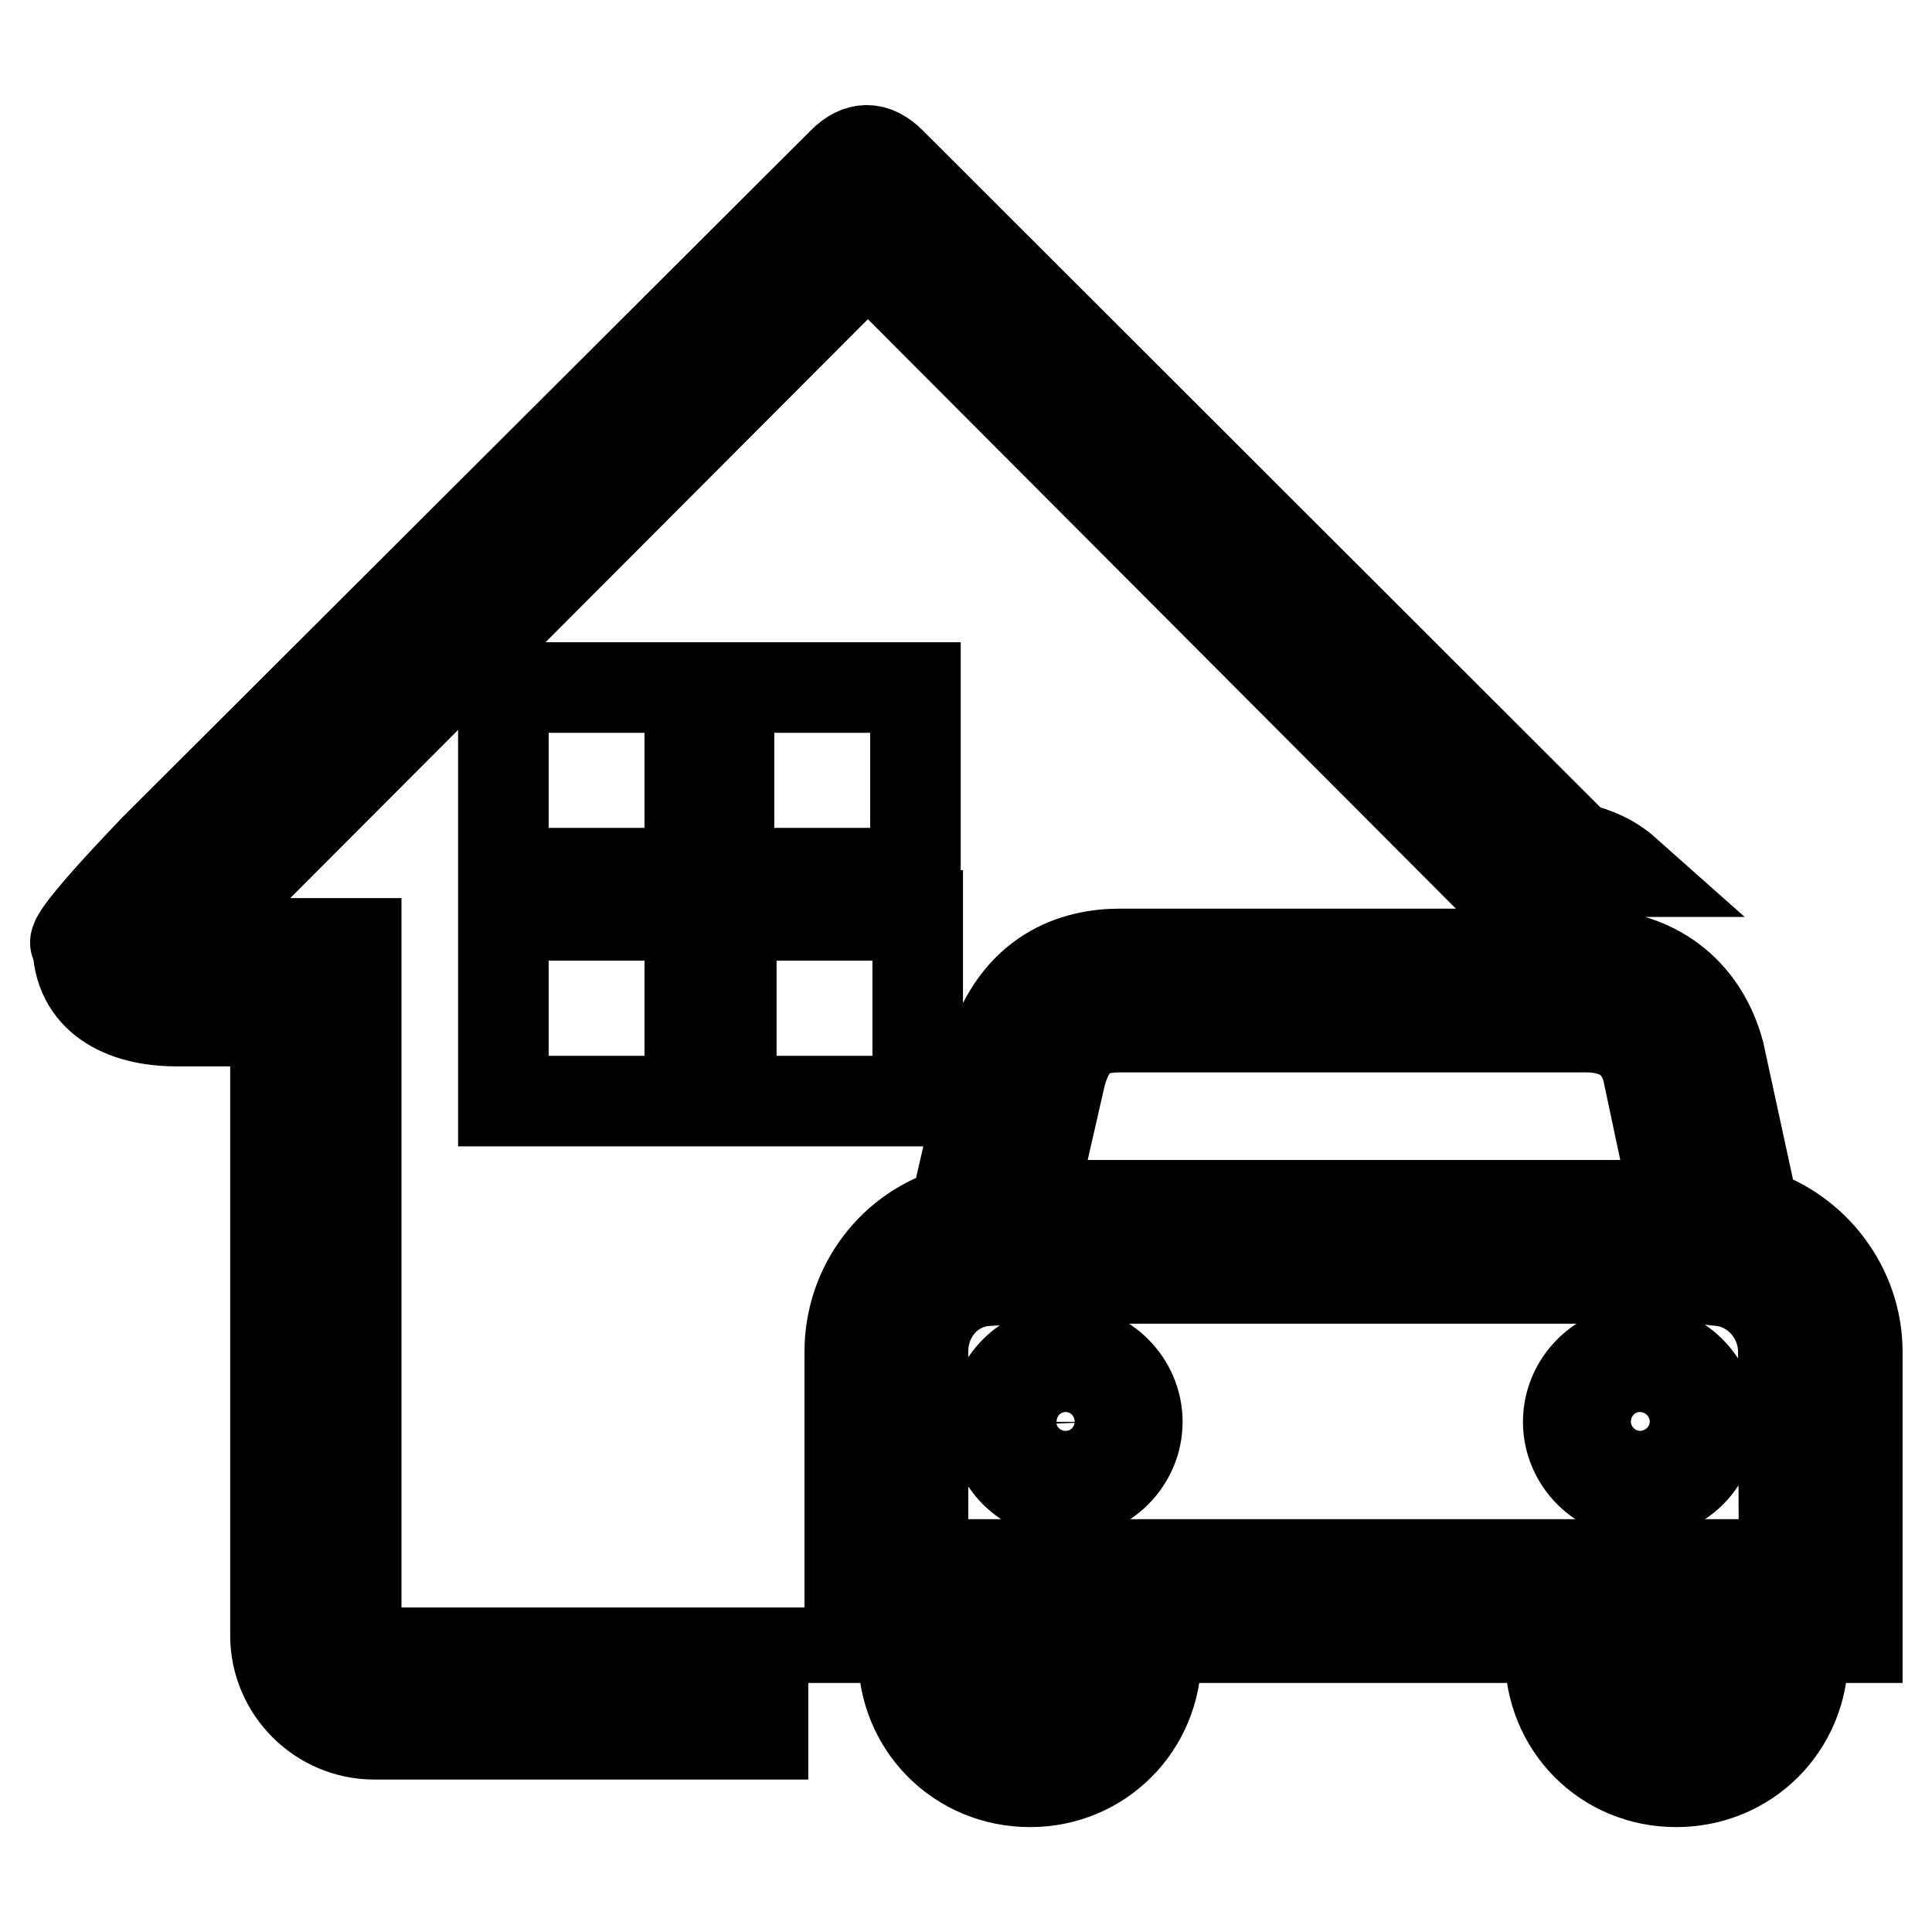 <?xml version="1.0" encoding="utf-8"?>
<!-- Svg Vector Icons : http://www.onlinewebfonts.com/icon -->
<!DOCTYPE svg PUBLIC "-//W3C//DTD SVG 1.1//EN" "http://www.w3.org/Graphics/SVG/1.1/DTD/svg11.dtd">
<svg version="1.1" xmlns="http://www.w3.org/2000/svg" xmlns:xlink="http://www.w3.org/1999/xlink" x="0px" y="0px" viewBox="0 0 256 256" enable-background="new 0 0 256 256" xml:space="preserve">
<g> <path stroke-width="12" fill-opacity="0" stroke="#000000"  d="M238.9,219.3c0,9.4-7.4,16.8-16.8,16.8s-16.7-7.4-16.7-16.8V217h-52.2v2.3c0,9.4-7.4,16.8-16.7,16.8 c-9.4,0-16.8-7.4-16.8-16.8V217h-7.1v-37.9c0-8.8,5.9-16.3,13.9-18.5l4.8-20.9c3.4-11,11.2-13.3,17.1-13.3h61.9 c8.8,0,15.3,4.9,17.5,13.1l4.6,21.2c7.9,2.4,13.7,9.9,13.7,18.4V217h-7.1L238.9,219.3z M215.1,219.3c0,4,3.1,7,7,7 c4,0,7.1-3.1,7.1-7V217h-14.1V219.3z M129.4,219.3c0,4,3.1,7,7.1,7s7-3.1,7-7V217h-14.1V219.3z M218.3,141.8 c-1-3.7-3.7-5.7-8.1-5.7h-61.9c-4.3,0-6.4,1.7-7.7,6.1l-4,17.5h85.5L218.3,141.8L218.3,141.8z M236.3,179.1c0-4.8-3.7-9-8.5-9.4 l-2.7-0.3h-90.7v0.1l-3.6,0.2c-4.9,0.3-8.5,4.4-8.5,9.4v28.2h114.1L236.3,179.1L236.3,179.1z M217.3,197.9c-5.2,0-9.5-4.3-9.5-9.5 c0-5.2,4.3-9.5,9.5-9.5c5.2,0,9.5,4.3,9.5,9.5C226.9,193.6,222.6,197.9,217.3,197.9z M217.3,183.6c-2.6,0-4.7,2.1-4.7,4.8 c0,2.6,2.1,4.7,4.7,4.7c2.6,0,4.8-2.1,4.8-4.7C222.1,185.7,220,183.6,217.3,183.6z M141.2,197.9c-5.2,0-9.5-4.3-9.5-9.5 c0-5.2,4.3-9.5,9.5-9.5c5.2,0,9.5,4.3,9.5,9.5C150.7,193.6,146.4,197.9,141.2,197.9z M141.2,183.6c-2.6,0-4.8,2.1-4.8,4.8 c0,2.6,2.2,4.7,4.8,4.7c2.6,0,4.8-2.1,4.8-4.7C145.9,185.7,143.8,183.6,141.2,183.6z M91.4,121.3v24.6H66.7v-24.6H91.4z M91.4,91.1 v24.6H66.7V91.1H91.4z M121.3,91.1v24.6H96.6V91.1H121.3z M121.6,121.3v24.6H96.9v-24.6H121.6z M196.5,115.5h18.9 c-1.8-1.6-4-2.6-6.4-3.1L118,21.5c-2.1-2.1-4.2-2.1-6.3,0l-91.2,91C7.2,126.4,10.3,125,10.3,125c0,7.2,5.9,10.3,13.1,10.3h13.1 v81.4c0,7.2,5.9,13.1,13.1,13.1h51.5V219H47.2v-94H24l91-91.2L196.5,115.5z M36.4,151.2L36.4,151.2 C36.5,151.2,36.5,151.2,36.4,151.2z"/></g>
</svg>